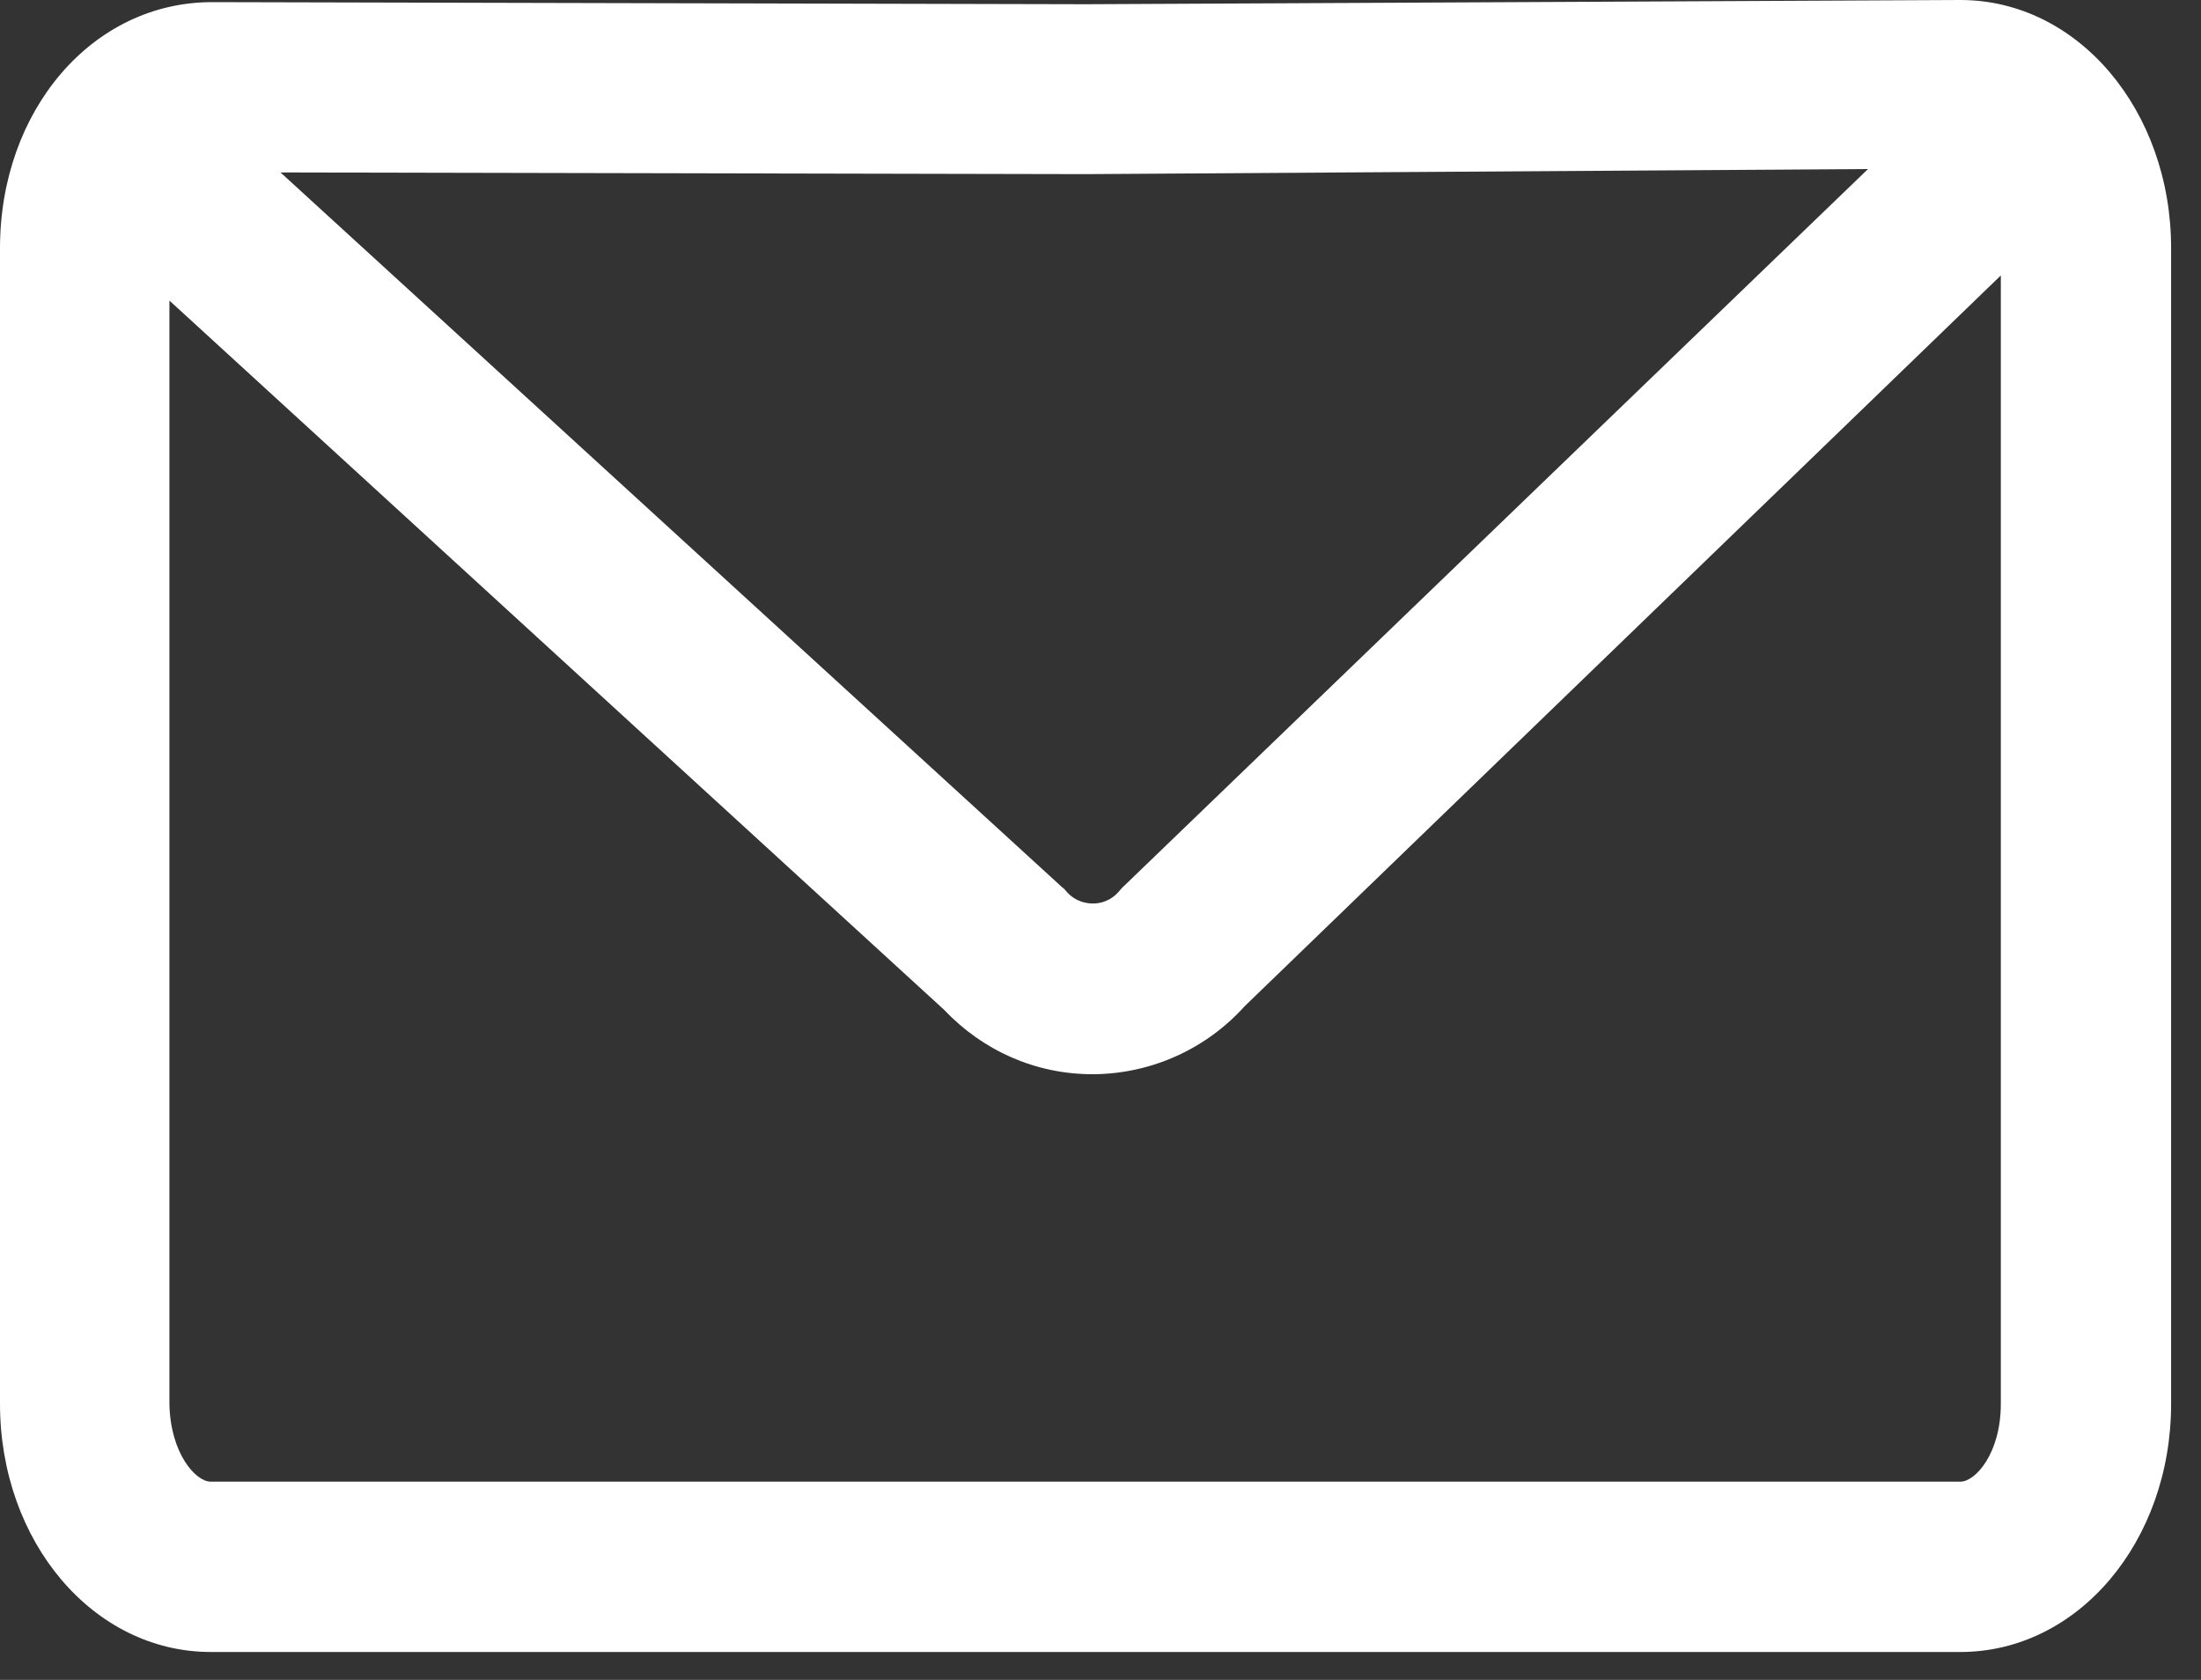 <svg width="38" height="29" viewBox="0 0 38 29" fill="none" xmlns="http://www.w3.org/2000/svg">
<rect x="0" y="0" width="38" height="29" fill="#333333" stroke="none"/>
<path d="M3.66 0.037L18.75 0.073L33.839 0H33.846C35.875 0 37.484 1.904 37.484 4.285V24.233C37.484 26.614 35.875 28.518 33.846 28.518H3.638C1.609 28.518 -0 26.614 -0 24.233V4.285C-0 1.904 1.595 0.037 3.66 0.037ZM4.843 2.977L18.323 15.303L18.375 15.347L18.419 15.398C18.58 15.575 18.771 15.597 18.874 15.597C18.977 15.597 19.168 15.567 19.323 15.383L19.367 15.332L32.251 2.918L18.75 3.006L4.843 2.977ZM3.638 25.578H33.846C34.103 25.578 34.544 25.093 34.544 24.233V4.755L21.491 17.368C20.829 18.103 19.896 18.529 18.904 18.544H18.86C17.882 18.544 16.971 18.14 16.302 17.434L2.925 5.189V24.233C2.94 25.093 3.381 25.578 3.638 25.578Z" fill="white"/>
</svg>
